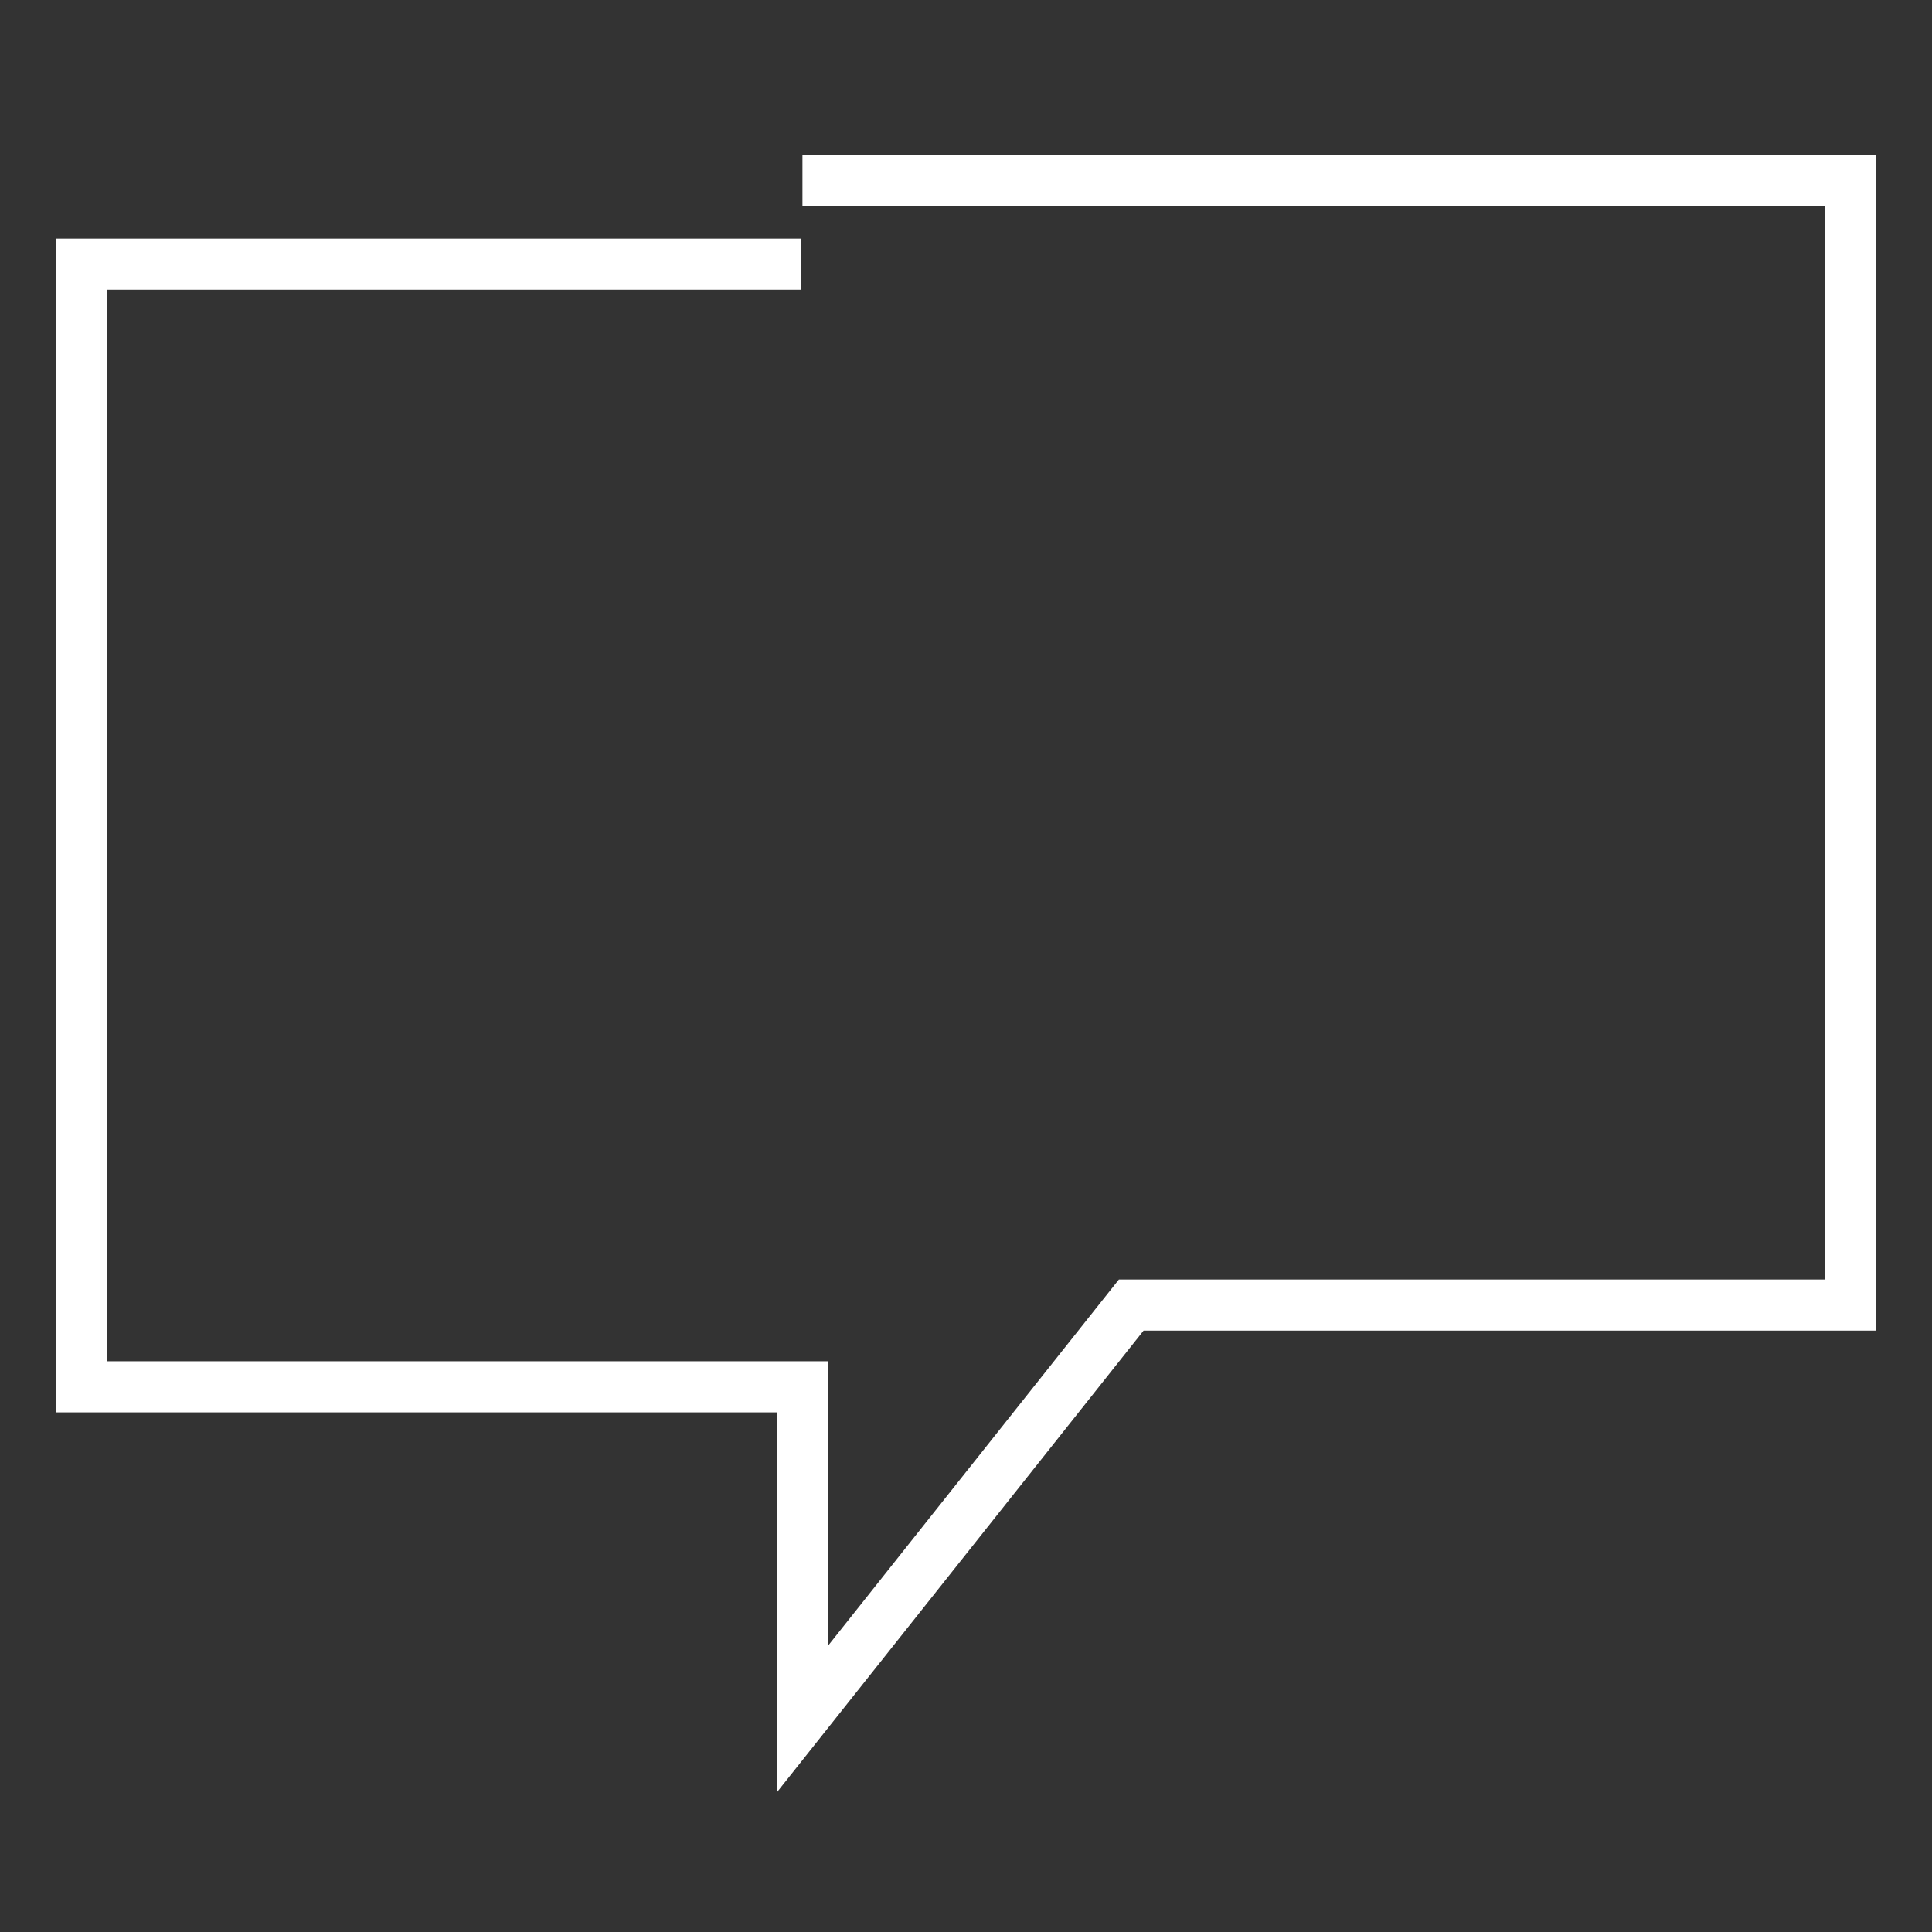 <svg xmlns="http://www.w3.org/2000/svg" viewBox="0 0 113.4 113.4"><rect x="0" y="0" width="113.4" height="113.4" fill="#333333" stroke="none"/><defs><style>      .cls-1 {        fill: none;        stroke: #fff;        stroke-width: 3px;      }    </style></defs><g><g id="Ebene_1"><polyline class="cls-1" points="47.1 10.6 108.6 10.6 108.6 76.6 66.4 76.6 47.1 100.9 47.1 81.4 45.7 81.4 4.8 81.4 4.8 15.5 47 15.5"></polyline></g></g></svg>